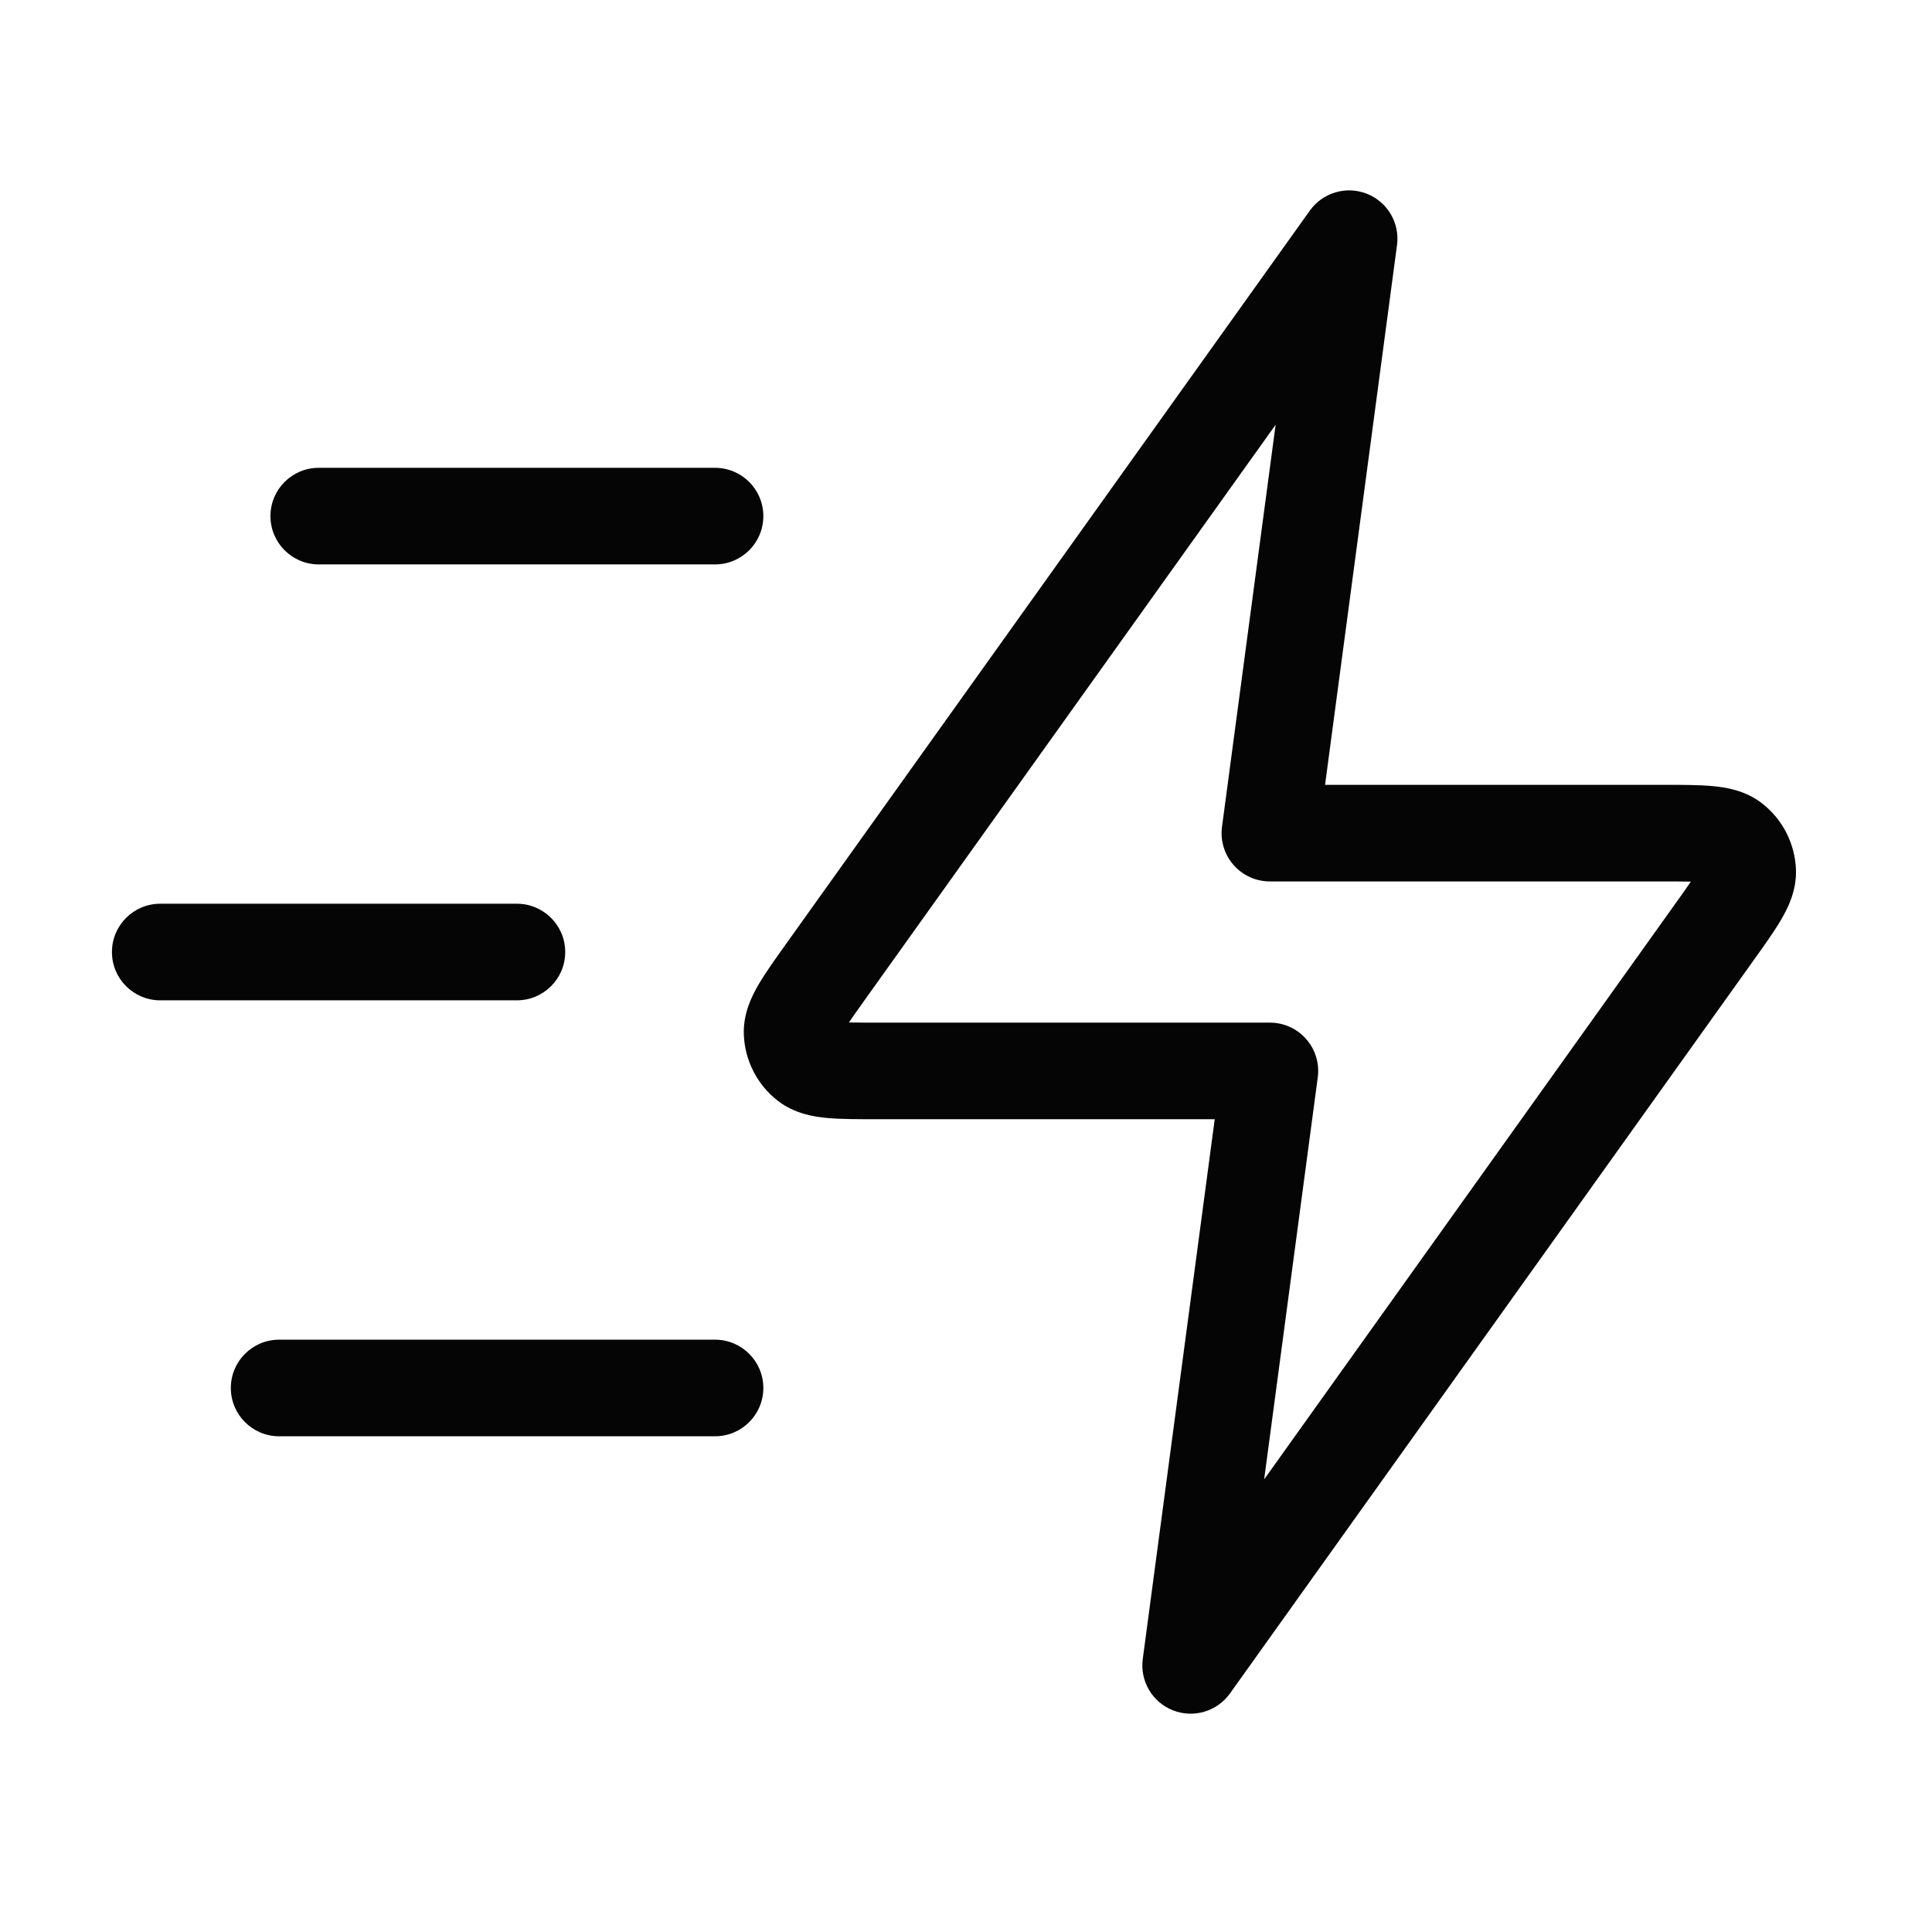 <svg width="65" height="65" viewBox="0 0 65 65" fill="none" xmlns="http://www.w3.org/2000/svg">
<path fill-rule="evenodd" clip-rule="evenodd" d="M45.988 6.519C46.682 6.793 47.1 7.505 47.001 8.245L44.58 26.405L55.979 26.405C56.591 26.405 57.157 26.405 57.612 26.447C58.062 26.488 58.712 26.588 59.274 27.022C59.969 27.558 60.39 28.376 60.423 29.254C60.449 29.963 60.153 30.55 59.924 30.941C59.694 31.335 59.365 31.796 59.009 32.293L41.38 56.975C40.946 57.582 40.154 57.816 39.46 57.541C38.766 57.267 38.348 56.555 38.447 55.816L40.868 37.655L29.469 37.655C28.857 37.655 28.291 37.655 27.836 37.614C27.386 37.573 26.736 37.472 26.174 37.039C25.479 36.502 25.058 35.684 25.025 34.807C24.999 34.098 25.295 33.51 25.523 33.12C25.754 32.725 26.083 32.265 26.439 31.767L44.068 7.086C44.502 6.478 45.294 6.245 45.988 6.519ZM42.917 14.29L29.122 33.602C28.882 33.939 28.7 34.194 28.561 34.399C28.808 34.405 29.122 34.405 29.536 34.405H42.724C43.192 34.405 43.638 34.607 43.947 34.96C44.255 35.312 44.397 35.781 44.335 36.245L42.531 49.771L56.325 30.459C56.566 30.122 56.748 29.866 56.887 29.662C56.64 29.656 56.326 29.655 55.912 29.655H42.724C42.255 29.655 41.81 29.453 41.501 29.101C41.193 28.748 41.051 28.28 41.113 27.816L42.917 14.29ZM28.244 34.924C28.244 34.924 28.244 34.923 28.245 34.922ZM9.099 17.364C9.099 16.466 9.826 15.739 10.724 15.739H24.057C24.955 15.739 25.682 16.466 25.682 17.364C25.682 18.261 24.955 18.989 24.057 18.989H10.724C9.826 18.989 9.099 18.261 9.099 17.364ZM3.766 32.03C3.766 31.133 4.493 30.405 5.391 30.405H17.391C18.288 30.405 19.016 31.133 19.016 32.03C19.016 32.928 18.288 33.655 17.391 33.655H5.391C4.493 33.655 3.766 32.928 3.766 32.03ZM7.766 46.697C7.766 45.8 8.493 45.072 9.391 45.072H24.057C24.955 45.072 25.682 45.8 25.682 46.697C25.682 47.594 24.955 48.322 24.057 48.322H9.391C8.493 48.322 7.766 47.594 7.766 46.697Z" fill="#050505"/>
</svg>
